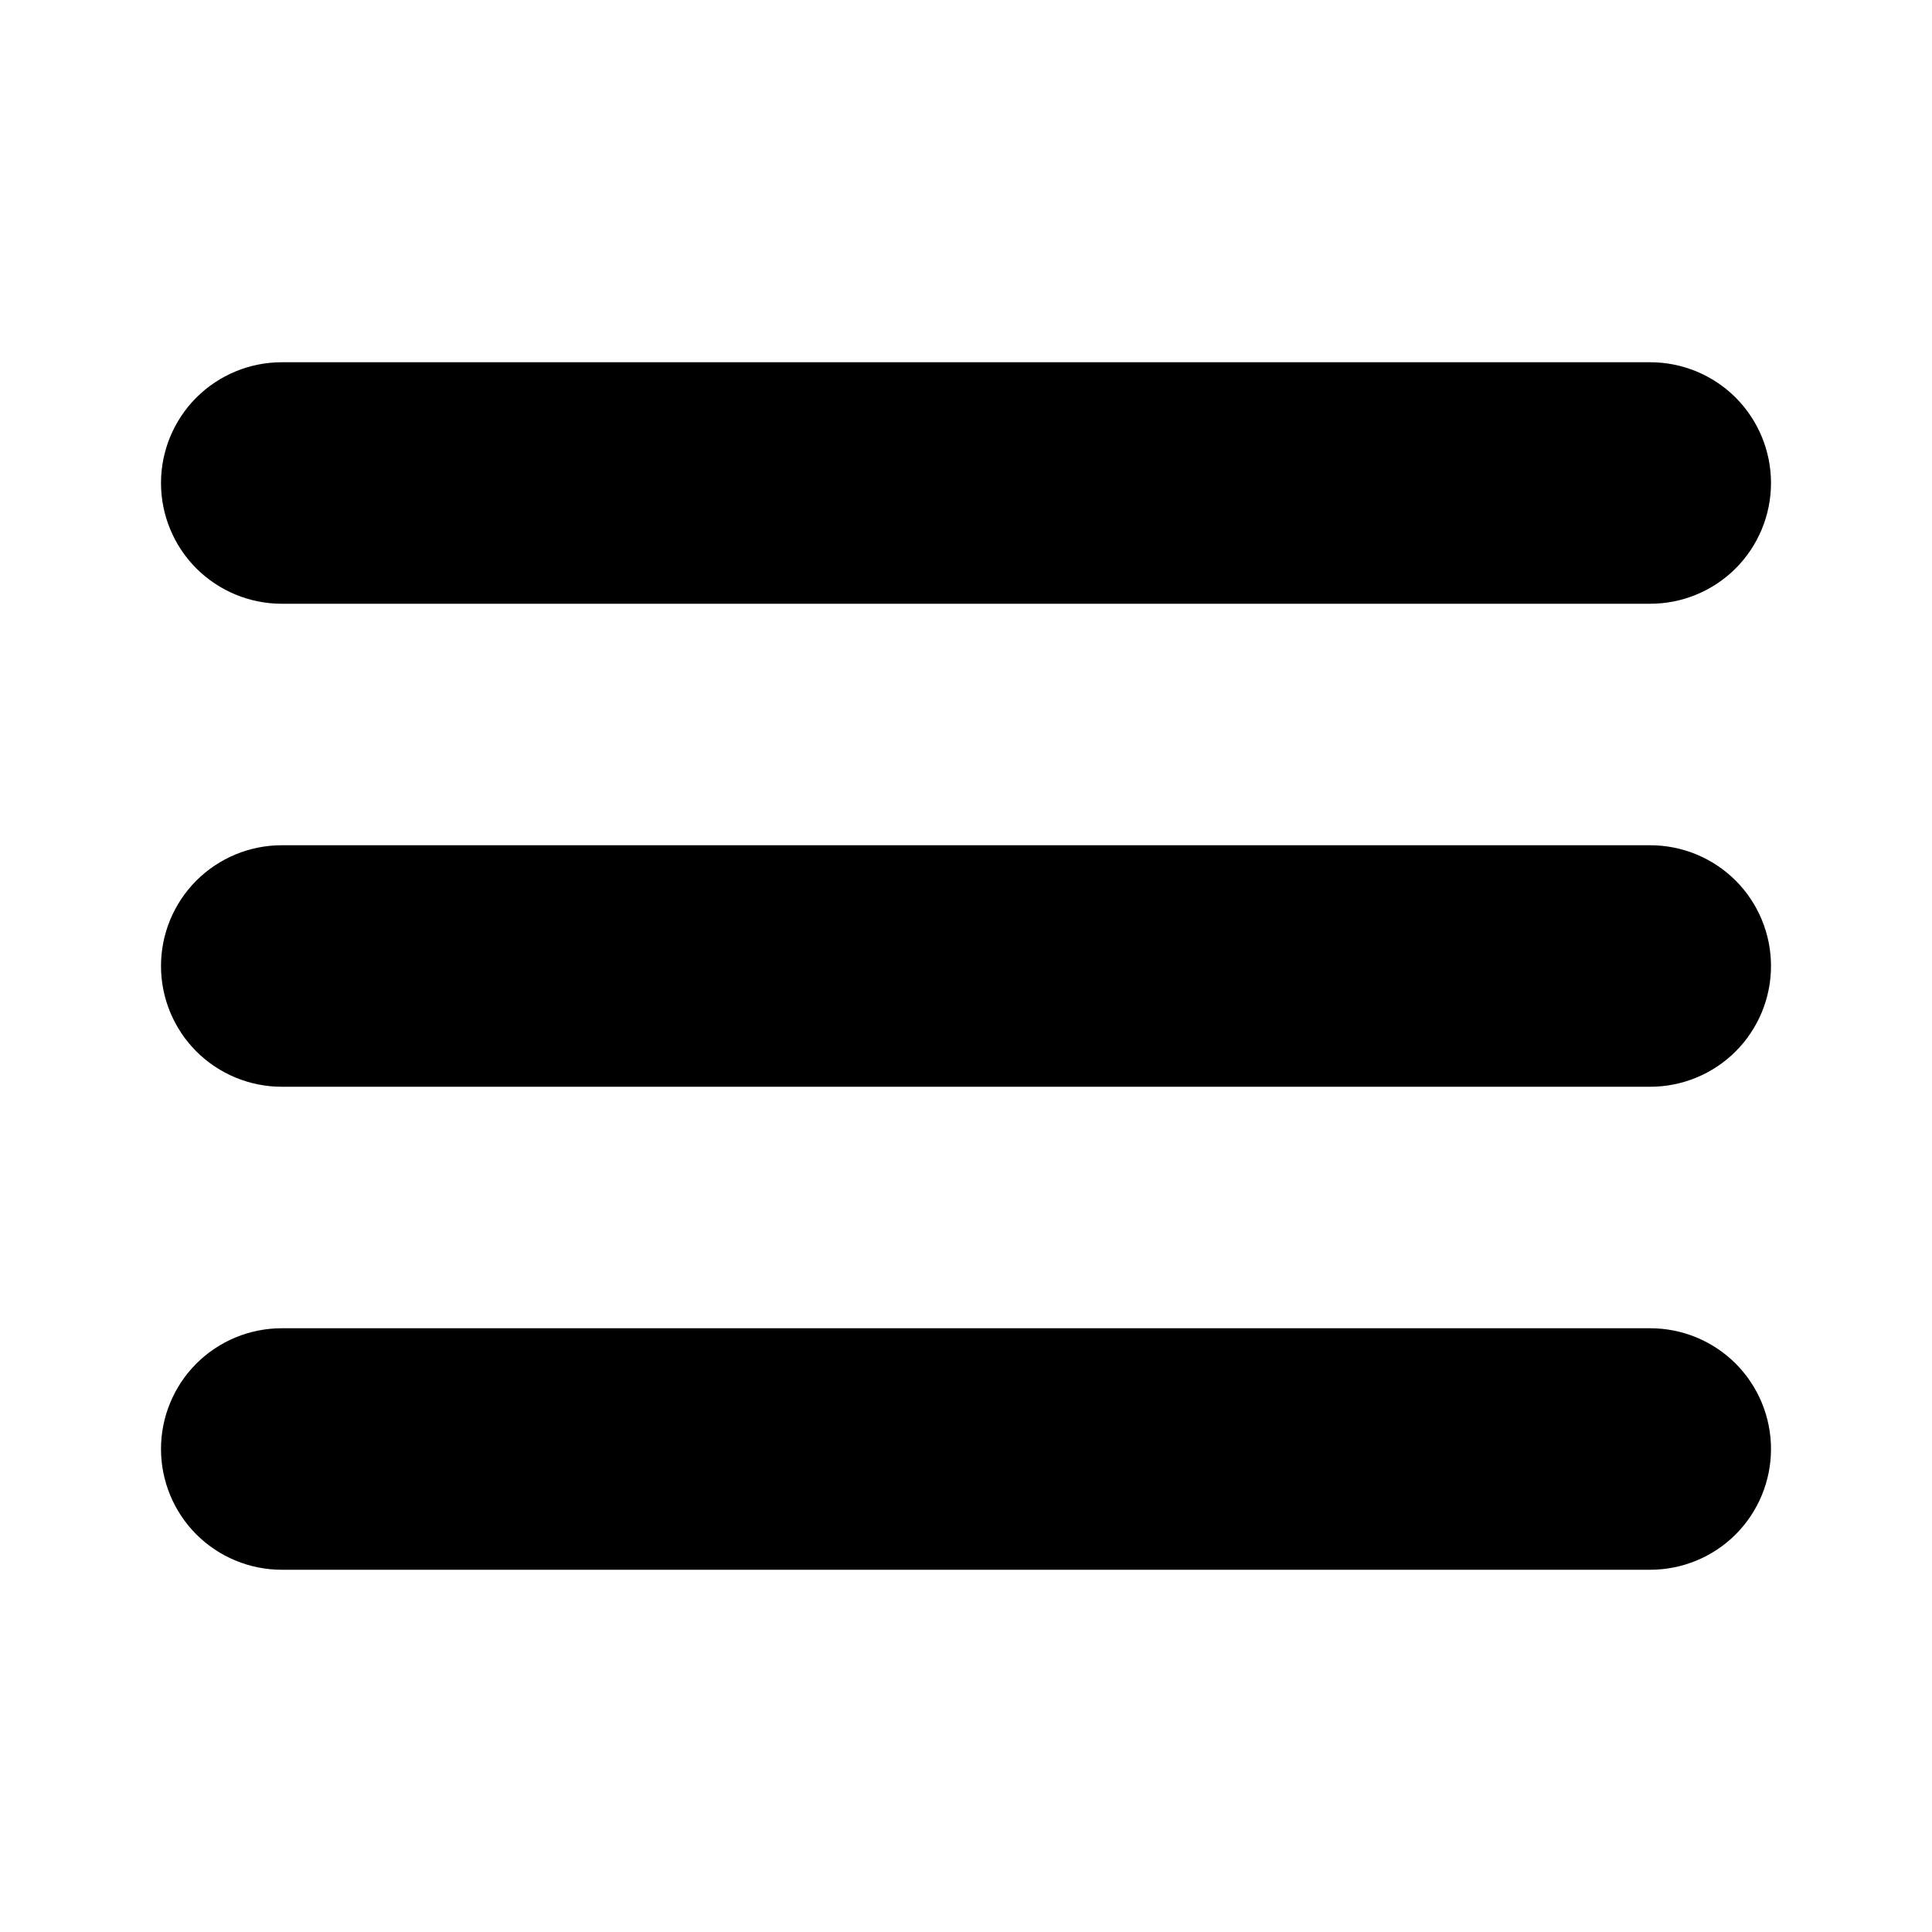 <svg width="24" height="24" viewBox="0 0 24 24" fill="none" xmlns="http://www.w3.org/2000/svg">
<path d="M3.5 7.5H20.5C20.898 7.5 21.279 7.342 21.561 7.061C21.842 6.779 22 6.398 22 6C22 5.602 21.842 5.221 21.561 4.939C21.279 4.658 20.898 4.5 20.5 4.5H3.5C3.102 4.5 2.721 4.658 2.439 4.939C2.158 5.221 2 5.602 2 6C2 6.398 2.158 6.779 2.439 7.061C2.721 7.342 3.102 7.5 3.5 7.5ZM20.5 10.5H3.5C3.102 10.5 2.721 10.658 2.439 10.939C2.158 11.221 2 11.602 2 12C2 12.398 2.158 12.779 2.439 13.061C2.721 13.342 3.102 13.5 3.5 13.5H20.5C20.898 13.5 21.279 13.342 21.561 13.061C21.842 12.779 22 12.398 22 12C22 11.602 21.842 11.221 21.561 10.939C21.279 10.658 20.898 10.5 20.5 10.5ZM20.5 16.5H3.5C3.102 16.5 2.721 16.658 2.439 16.939C2.158 17.221 2 17.602 2 18C2 18.398 2.158 18.779 2.439 19.061C2.721 19.342 3.102 19.5 3.5 19.5H20.5C20.898 19.5 21.279 19.342 21.561 19.061C21.842 18.779 22 18.398 22 18C22 17.602 21.842 17.221 21.561 16.939C21.279 16.658 20.898 16.5 20.5 16.5Z" fill="black"/>
</svg>
